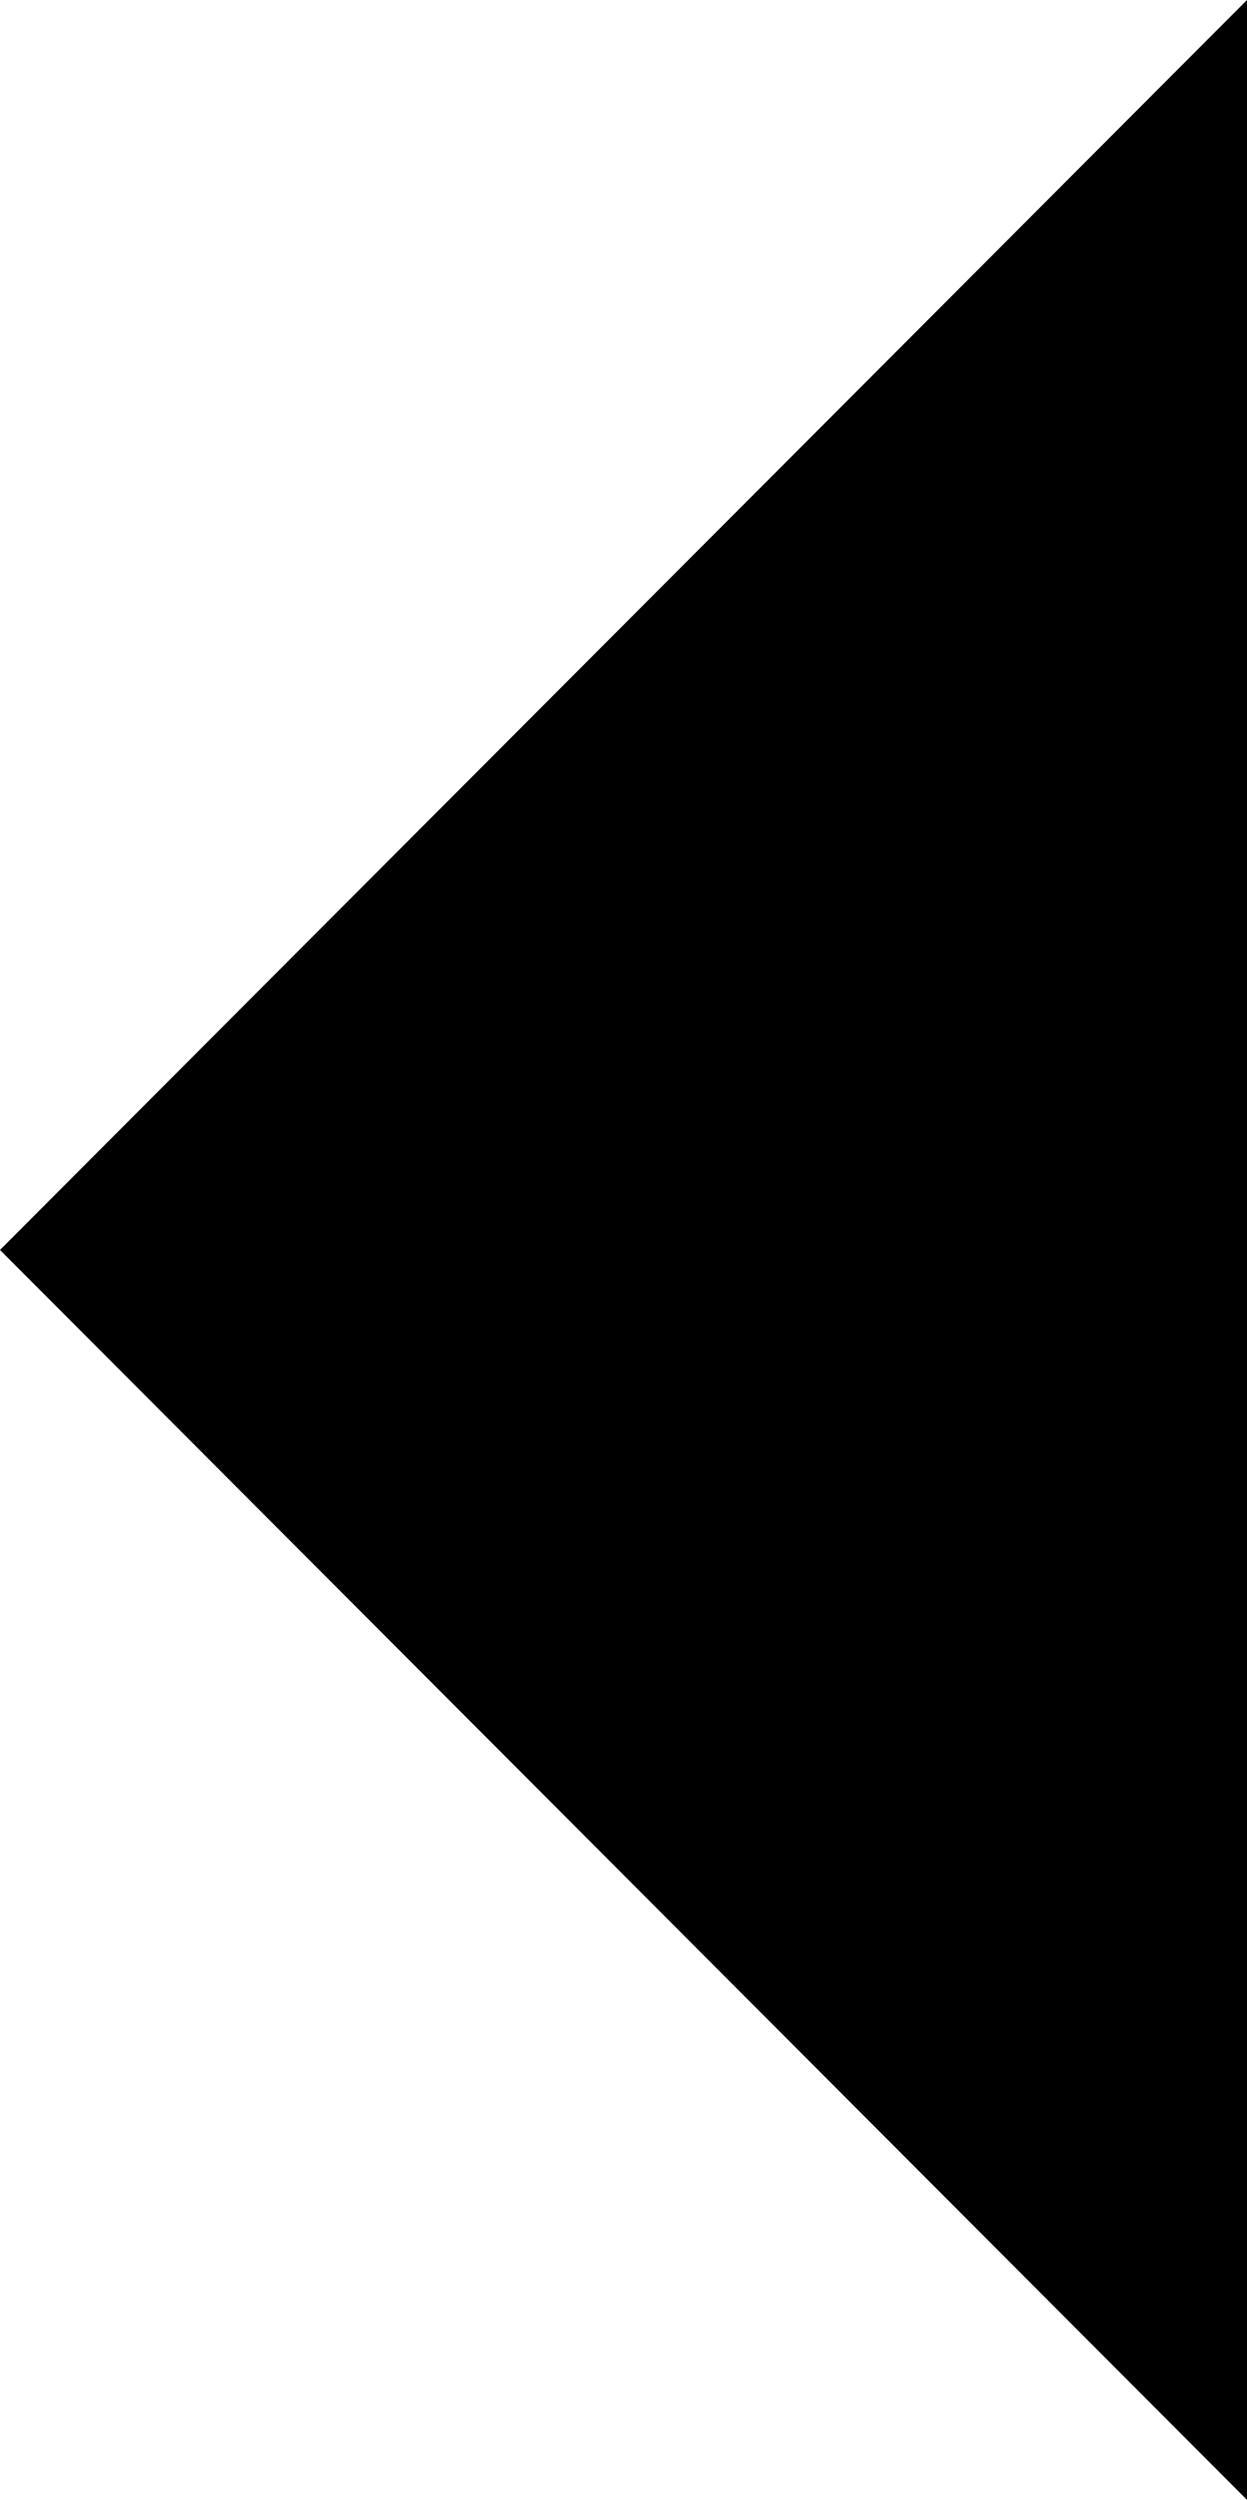 <?xml version="1.0" encoding="utf-8"?>
<!-- Generator: Adobe Illustrator 25.4.1, SVG Export Plug-In . SVG Version: 6.00 Build 0)  -->
<svg version="1.1" id="Livello_1" xmlns="http://www.w3.org/2000/svg" xmlns:xlink="http://www.w3.org/1999/xlink" x="0px" y="0px"
	 viewBox="0 0 46.4 93" style="enable-background:new 0 0 46.4 93;" xml:space="preserve">
<path d="M46.4,34.9V0L0,46.5L46.4,93V58.2V34.9z"/>
</svg>
